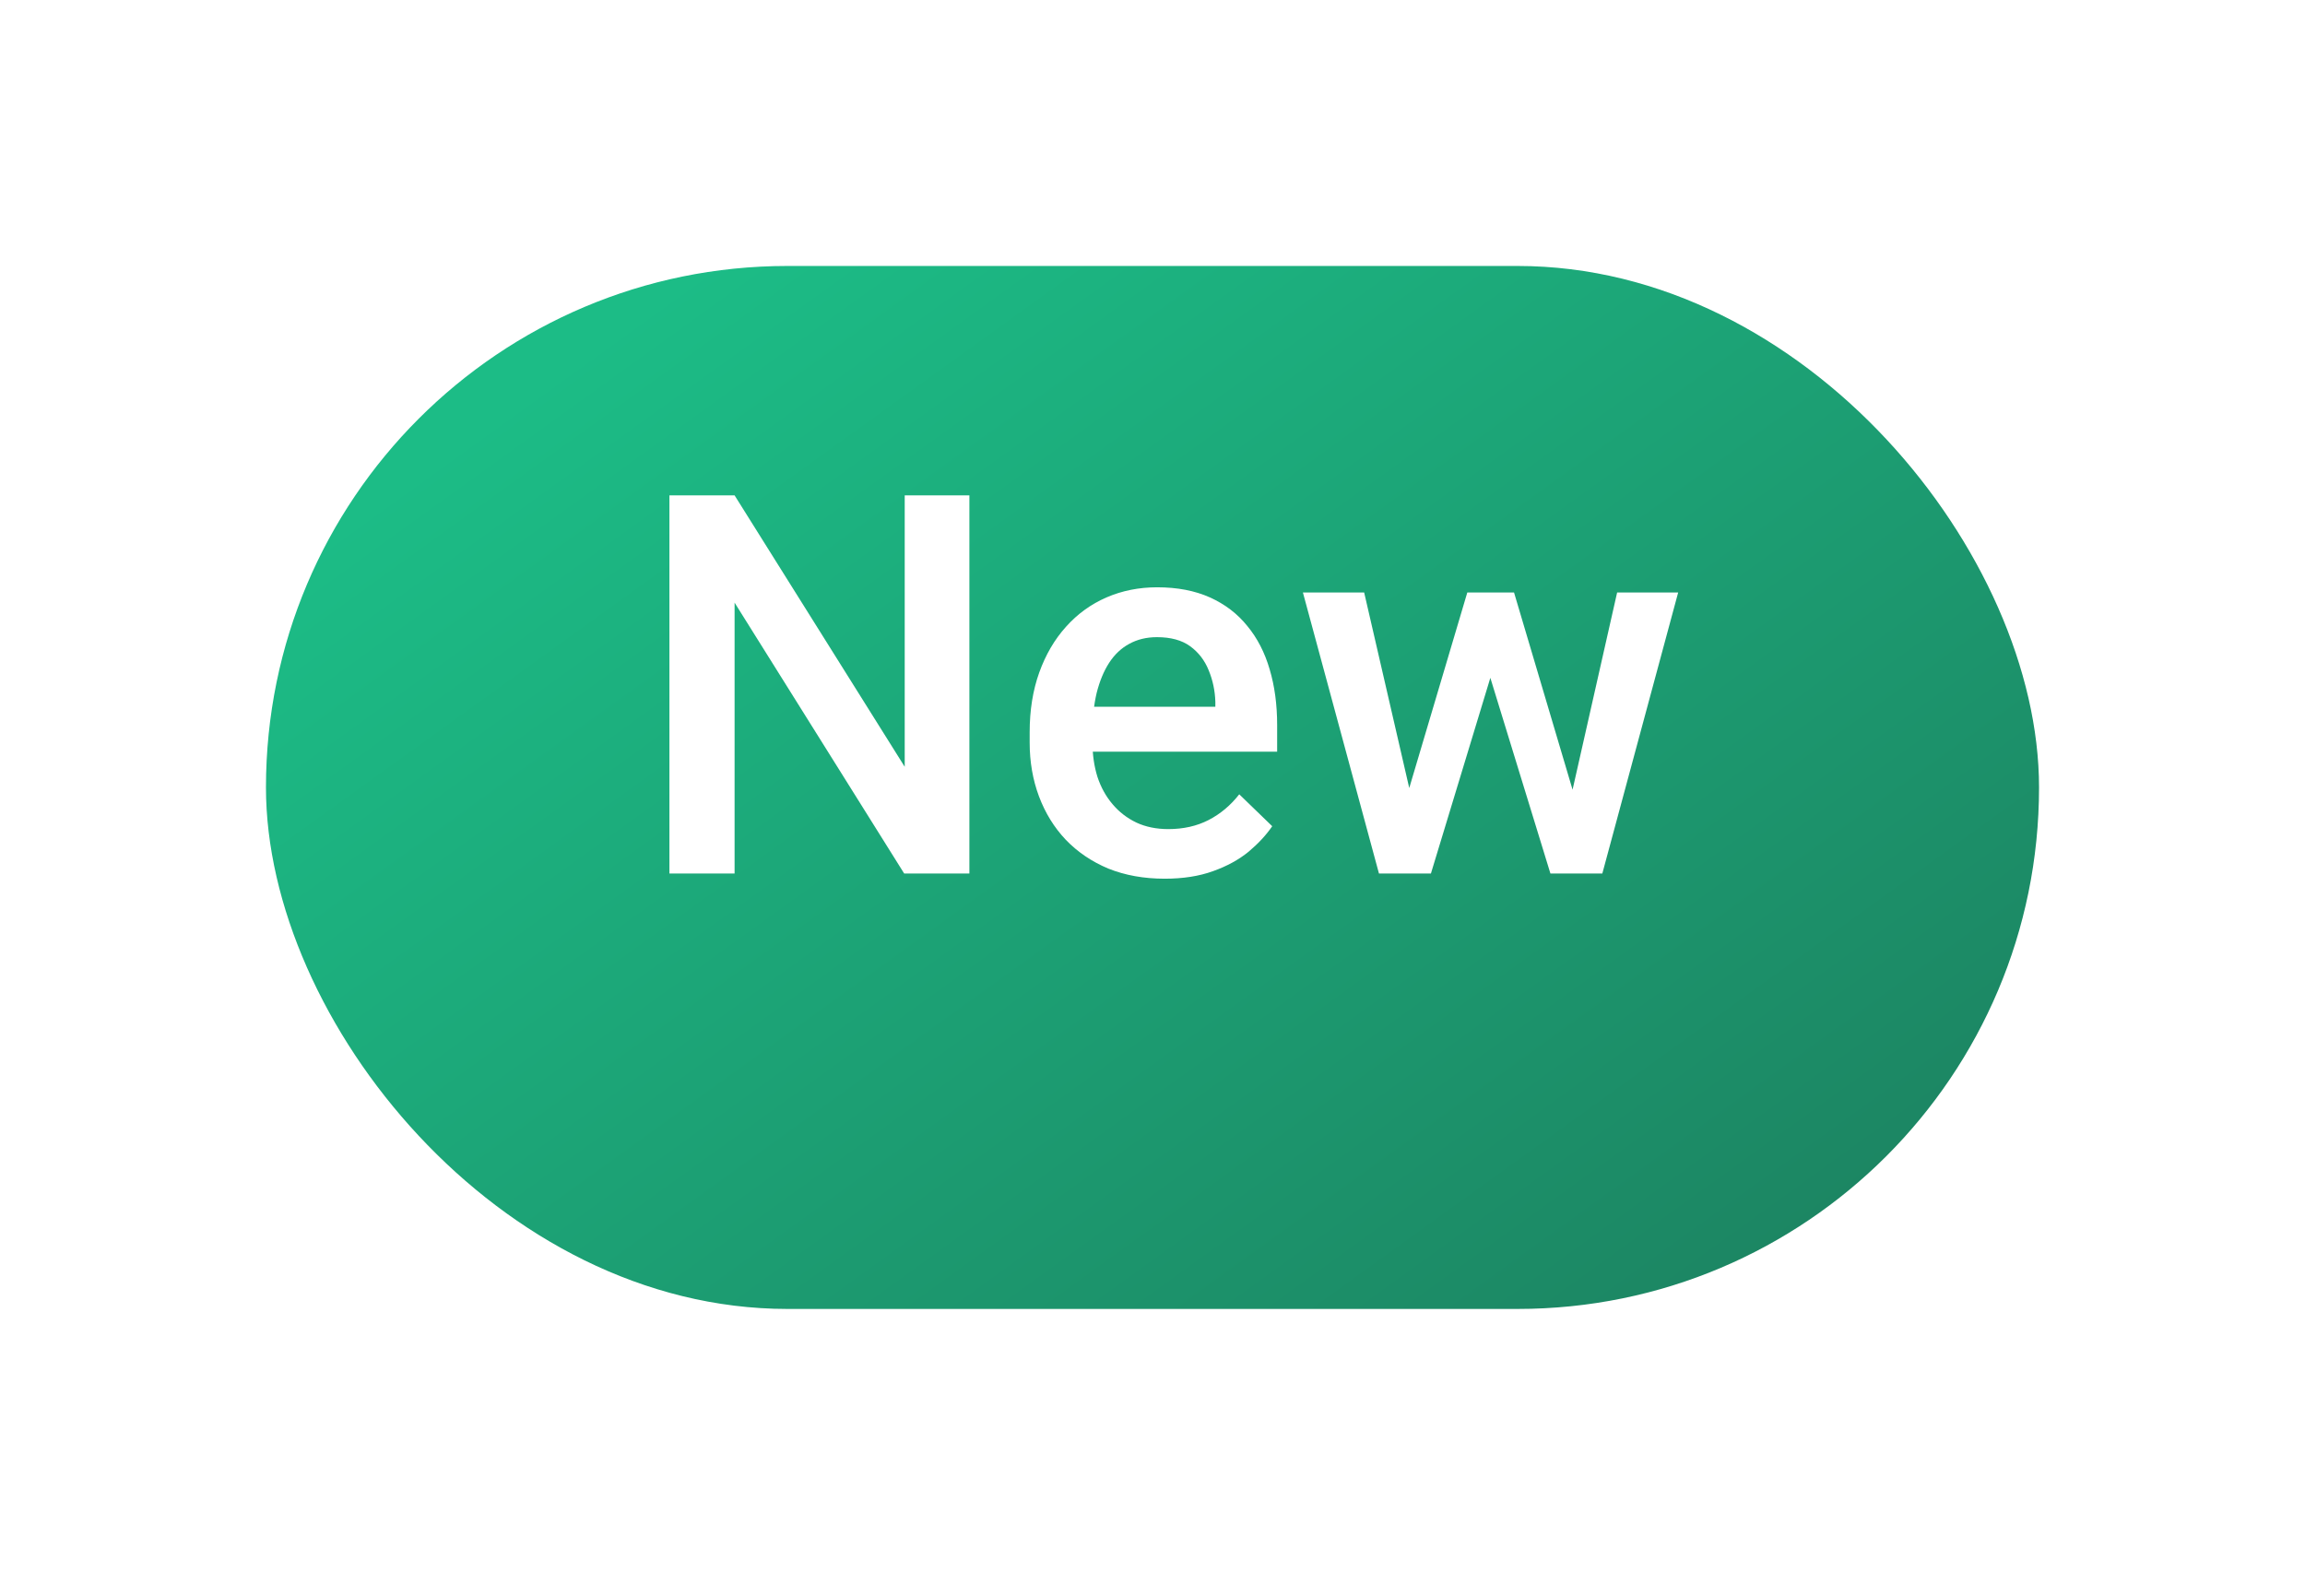 <svg width="52" height="36" viewBox="0 0 52 36" fill="none" xmlns="http://www.w3.org/2000/svg">
<g filter="url(#filter0_d_16775_2451)">
<rect x="6" y="4" width="40" height="23.529" rx="11.765" fill="url(#paint0_linear_16775_2451)"/>
</g>
<path d="M21.869 11.175V19.706H20.398L16.572 13.595V19.706H15.102V11.175H16.572L20.41 17.298V11.175H21.869ZM26.275 19.823C25.807 19.823 25.383 19.747 25.004 19.595C24.629 19.438 24.309 19.221 24.043 18.944C23.781 18.667 23.58 18.341 23.439 17.966C23.299 17.591 23.229 17.186 23.229 16.753V16.518C23.229 16.022 23.301 15.573 23.445 15.171C23.59 14.768 23.791 14.425 24.049 14.139C24.307 13.85 24.611 13.63 24.963 13.477C25.314 13.325 25.695 13.249 26.105 13.249C26.559 13.249 26.955 13.325 27.295 13.477C27.635 13.63 27.916 13.845 28.139 14.122C28.365 14.395 28.533 14.721 28.643 15.1C28.756 15.479 28.812 15.897 28.812 16.354V16.958H23.914V15.944H27.418V15.833C27.41 15.579 27.359 15.341 27.266 15.118C27.176 14.895 27.037 14.716 26.85 14.579C26.662 14.442 26.412 14.374 26.1 14.374C25.865 14.374 25.656 14.425 25.473 14.526C25.293 14.624 25.143 14.766 25.021 14.954C24.9 15.141 24.807 15.368 24.74 15.633C24.678 15.895 24.646 16.19 24.646 16.518V16.753C24.646 17.03 24.684 17.288 24.758 17.526C24.836 17.761 24.949 17.966 25.098 18.141C25.246 18.317 25.426 18.456 25.637 18.557C25.848 18.655 26.088 18.704 26.357 18.704C26.697 18.704 27 18.636 27.266 18.499C27.531 18.362 27.762 18.169 27.957 17.919L28.701 18.639C28.564 18.839 28.387 19.03 28.168 19.214C27.949 19.393 27.682 19.54 27.365 19.653C27.053 19.766 26.689 19.823 26.275 19.823ZM31.637 18.3L33.102 13.366H34.004L33.758 14.842L32.281 19.706H31.473L31.637 18.3ZM30.775 13.366L31.918 18.323L32.012 19.706H31.109L29.393 13.366H30.775ZM35.375 18.264L36.482 13.366H37.859L36.148 19.706H35.246L35.375 18.264ZM34.156 13.366L35.603 18.241L35.785 19.706H34.977L33.482 14.837L33.236 13.366H34.156Z" fill="white"/>
<defs>
<filter id="filter0_d_16775_2451" x="0" y="0" width="52" height="35.529" filterUnits="userSpaceOnUse" color-interpolation-filters="sRGB">
<feFlood flood-opacity="0" result="BackgroundImageFix"/>
<feColorMatrix in="SourceAlpha" type="matrix" values="0 0 0 0 0 0 0 0 0 0 0 0 0 0 0 0 0 0 127 0" result="hardAlpha"/>
<feOffset dy="2"/>
<feGaussianBlur stdDeviation="3"/>
<feComposite in2="hardAlpha" operator="out"/>
<feColorMatrix type="matrix" values="0 0 0 0 0 0 0 0 0 0 0 0 0 0 0 0 0 0 0.4 0"/>
<feBlend mode="normal" in2="BackgroundImageFix" result="effect1_dropShadow_16775_2451"/>
<feBlend mode="normal" in="SourceGraphic" in2="effect1_dropShadow_16775_2451" result="shape"/>
</filter>
<linearGradient id="paint0_linear_16775_2451" x1="20.694" y1="0.471" x2="39.527" y2="26.606" gradientUnits="userSpaceOnUse">
<stop stop-color="#1CBC86"/>
<stop offset="1" stop-color="#1C8663"/>
</linearGradient>
</defs>
</svg>
